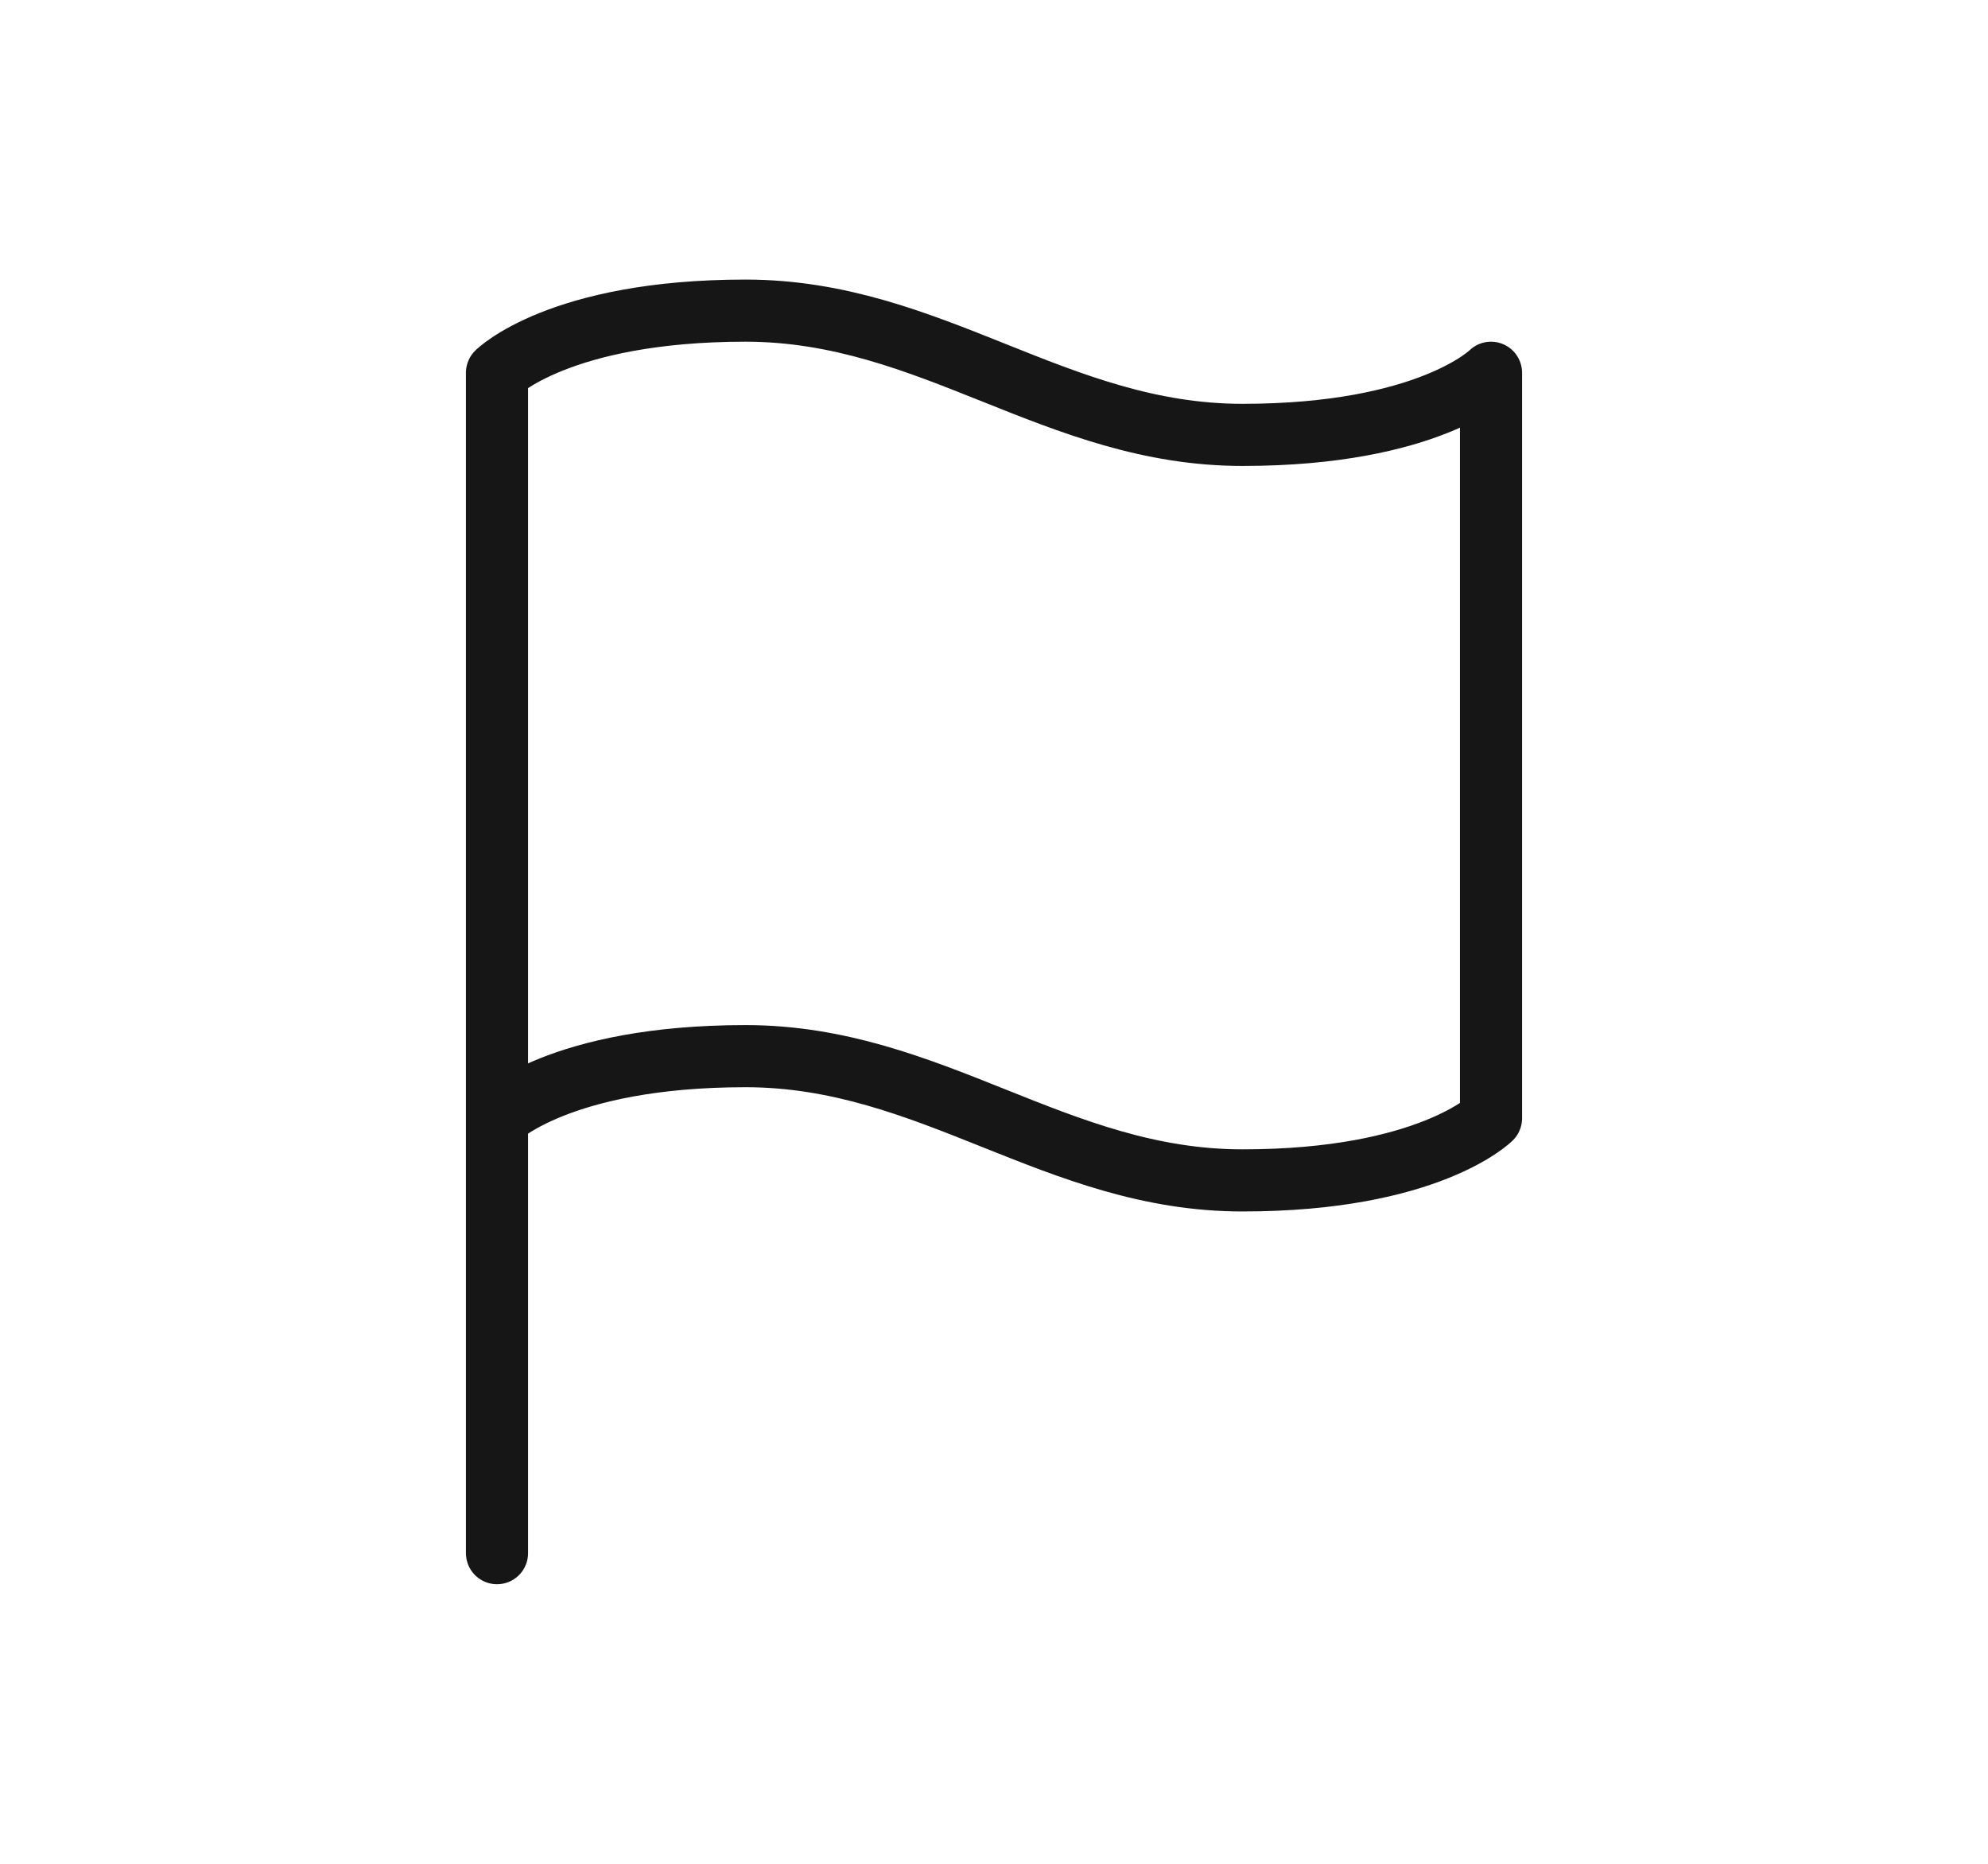 <svg width="32" height="30" viewBox="0 0 32 30" fill="none" xmlns="http://www.w3.org/2000/svg">
<path d="M8 18C8 18 9 17 12 17C15 17 17 19 20 19C23 19 24 18 24 18V6C24 6 23 7 20 7C17 7 15 5 12 5C9 5 8 6 8 6V18ZM8 18V25" stroke="#161616" stroke-linecap="round" stroke-linejoin="round"/>
</svg>
